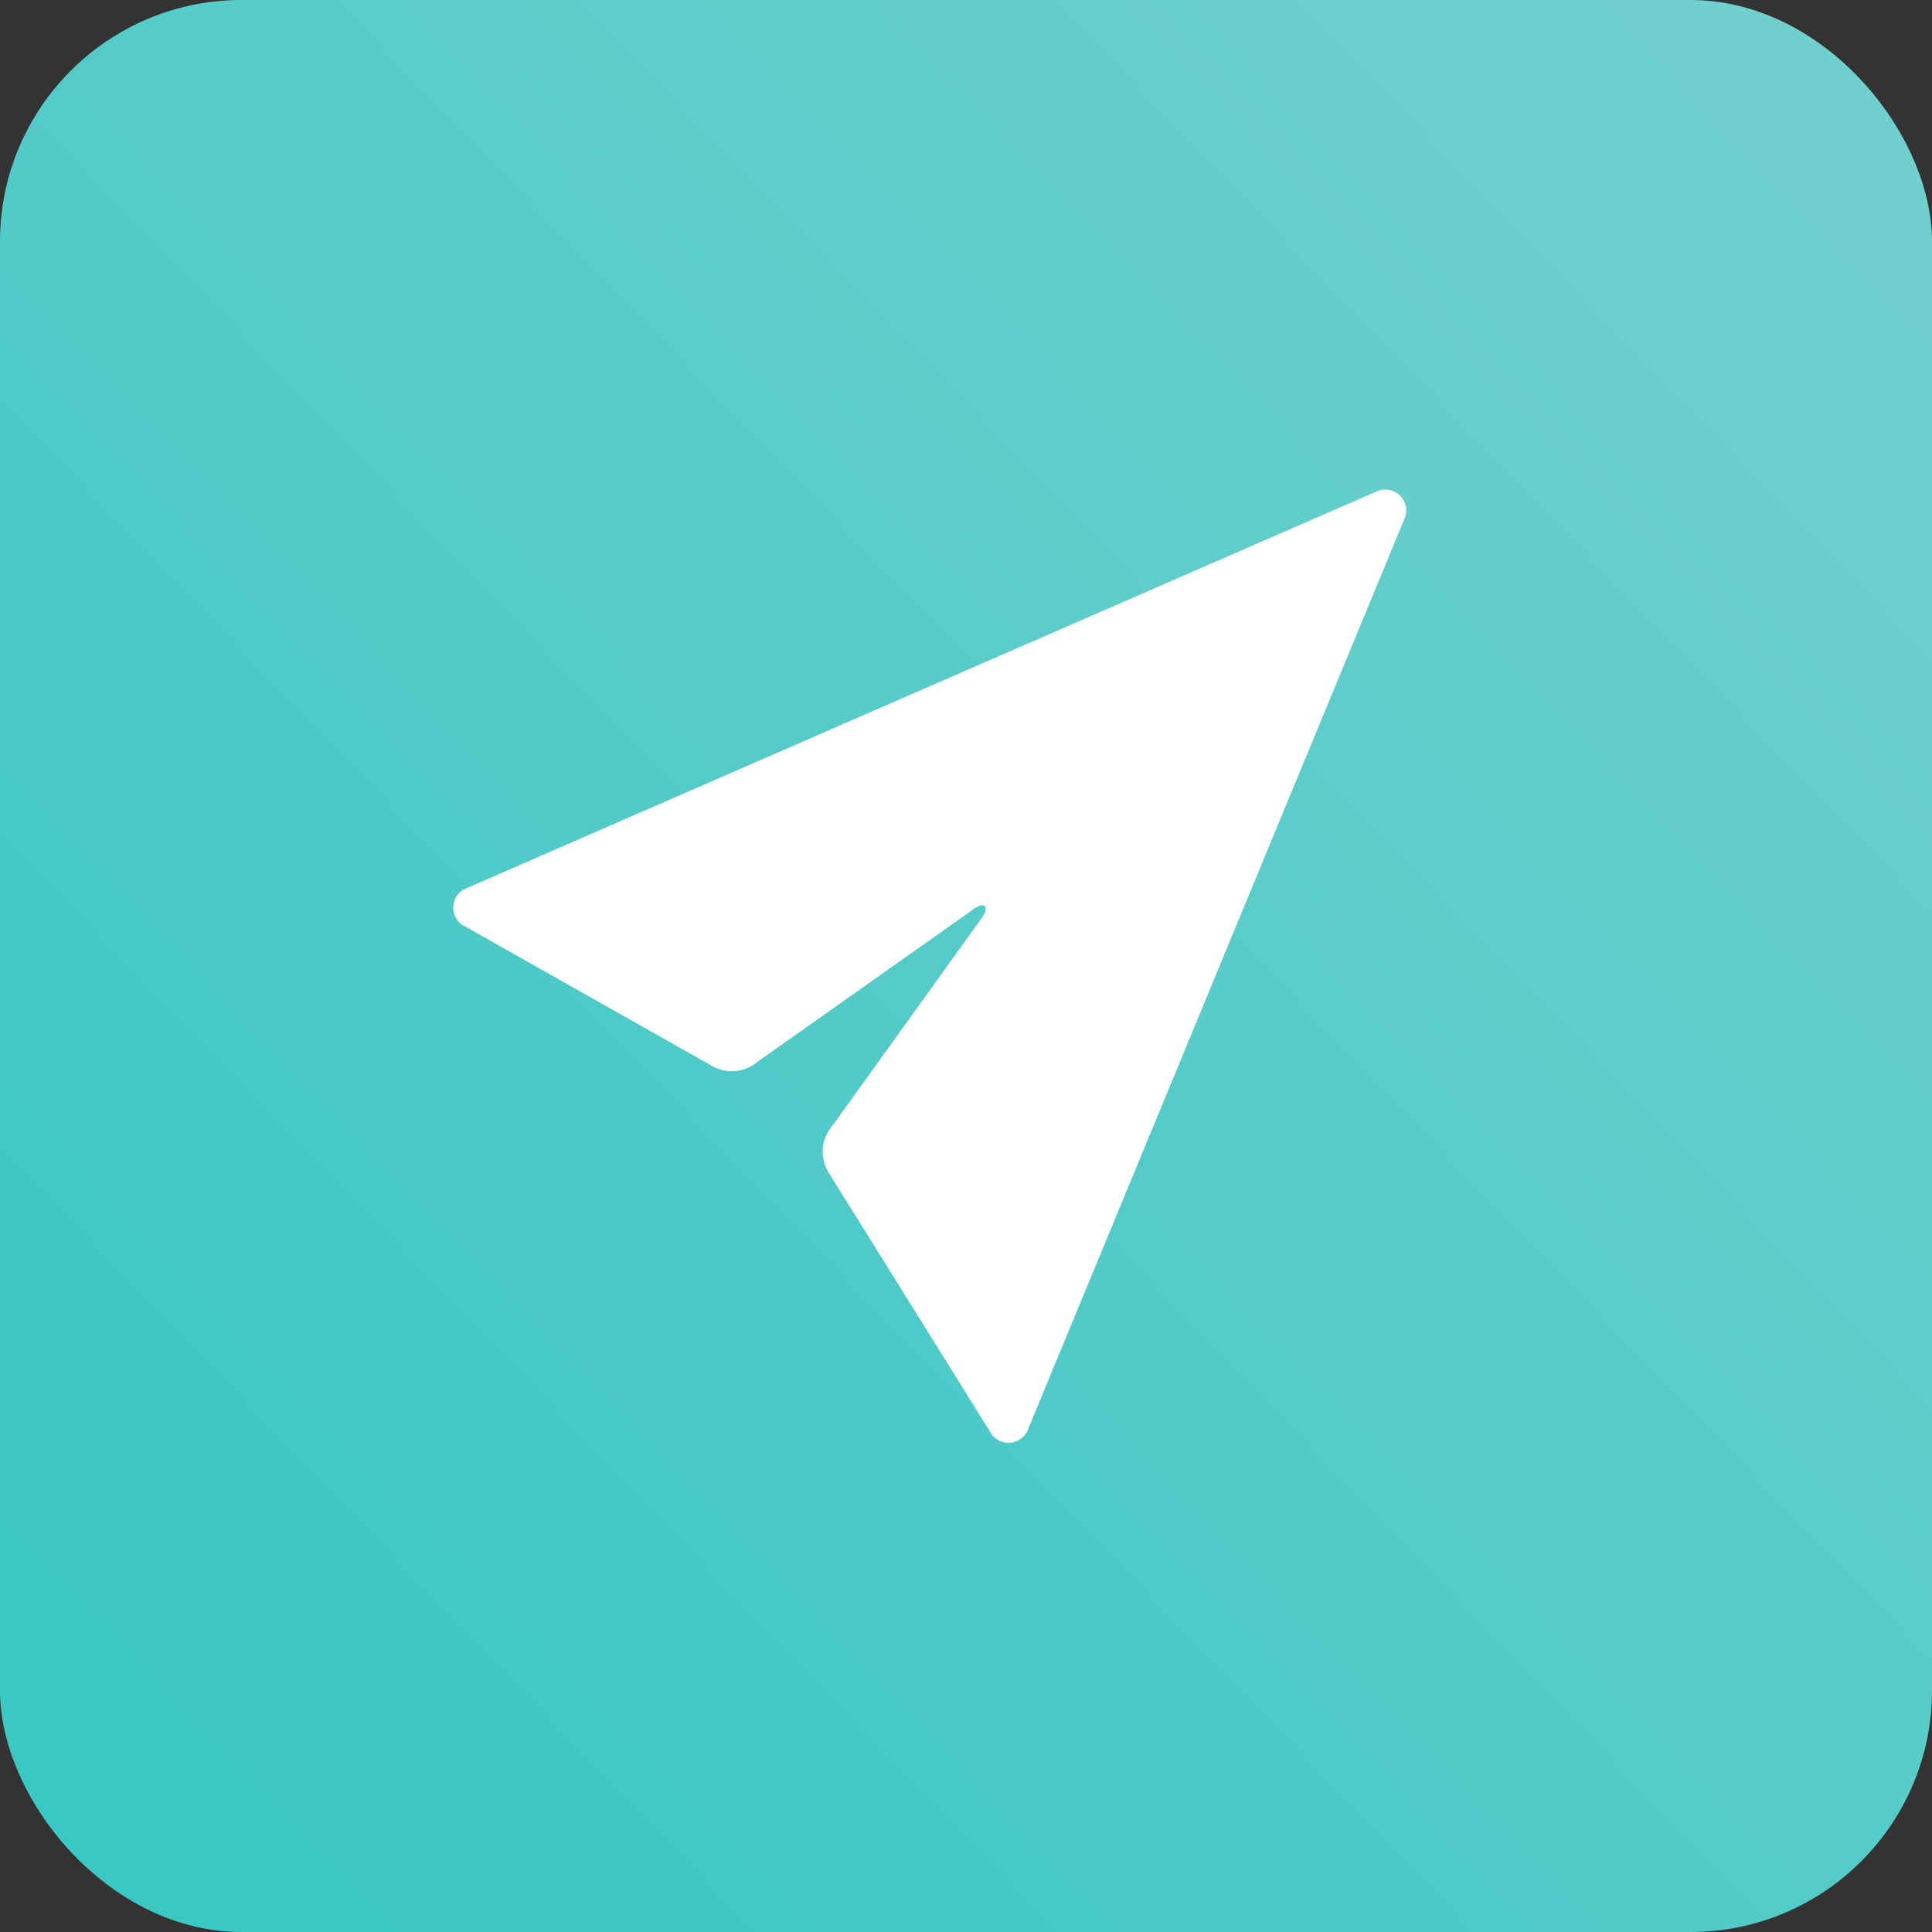 <svg xmlns="http://www.w3.org/2000/svg" xmlns:xlink="http://www.w3.org/1999/xlink" width="32" height="32" viewBox="0 0 32 32">
  <rect x="0" y="0" width="32" height="32" fill="#333333" stroke="none"/>
  <defs>
    <linearGradient id="linear-gradient" x1="0.947" y1="0.085" x2="0.1" y2="0.899" gradientUnits="objectBoundingBox">
      <stop offset="0" stop-color="#70d0ce"/>
      <stop offset="1" stop-color="#3bc7c4"/>
    </linearGradient>
  </defs>
  <g id="Group_5600" data-name="Group 5600" transform="translate(5611 -1234)">
    <rect id="Rectangle_7" data-name="Rectangle 7" width="32" height="32" rx="4" transform="translate(-5611 1234)" fill="url(#linear-gradient)"/>
    <path id="Icon_ionic-ios-send" data-name="Icon ionic-ios-send" d="M19.792,4.538,4.7,11.117a.346.346,0,0,0,.012.629l4.083,2.307a.658.658,0,0,0,.752-.074l3.53-2.493c.053-.045.181-.132.23-.082s-.029.177-.074.23l-2.444,3.4a.656.656,0,0,0-.066.785L13.39,20.1a.347.347,0,0,0,.625-.008L20.256,4.995A.346.346,0,0,0,19.792,4.538Z" transform="translate(-5607.997 1237.605)" fill="#fff"/>
  </g>
</svg>
